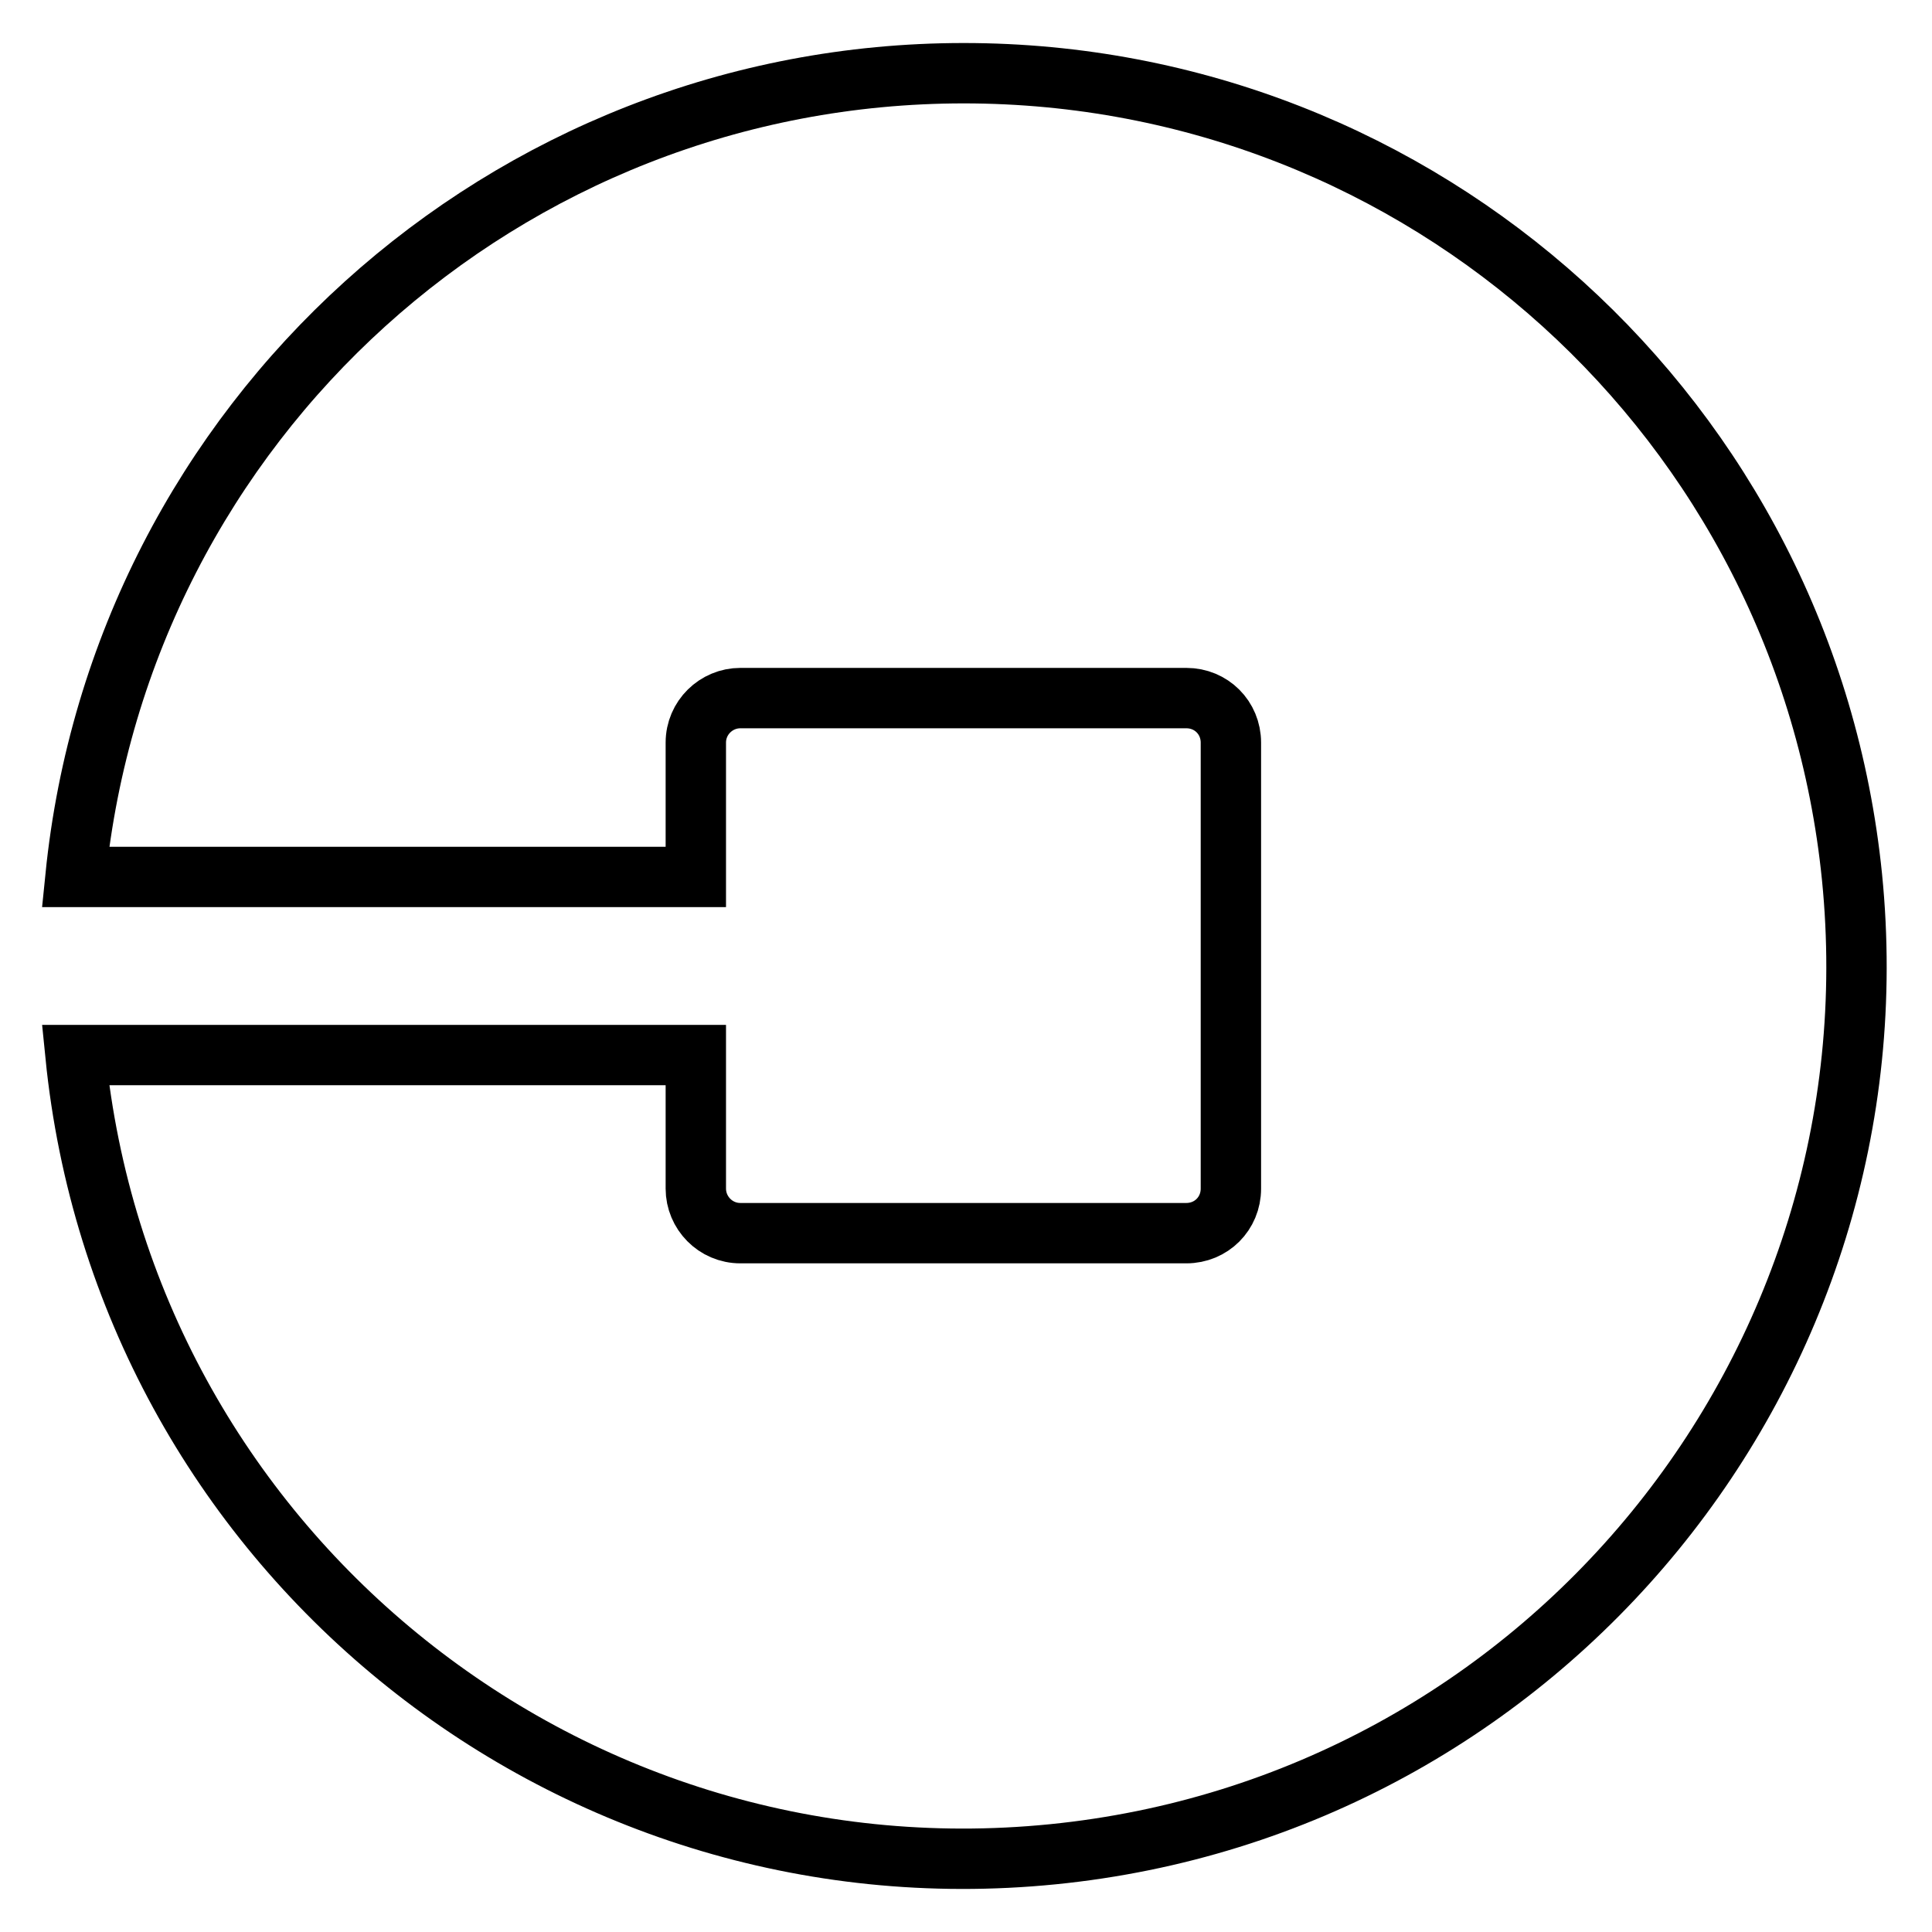 <?xml version="1.0" encoding="utf-8"?>
<!-- Svg Vector Icons : http://www.onlinewebfonts.com/icon -->
<!DOCTYPE svg PUBLIC "-//W3C//DTD SVG 1.1//EN" "http://www.w3.org/Graphics/SVG/1.1/DTD/svg11.dtd">
<svg version="1.1" xmlns="http://www.w3.org/2000/svg" xmlns:xlink="http://www.w3.org/1999/xlink" x="0px" y="0px" viewBox="0 0 256 256" enable-background="new 0 0 256 256" xml:space="preserve">
<g> <path stroke-width="8" fill-opacity="0" stroke="#000000"  d="M127.7,9.7C67,9.7,16.1,55.7,10,116.2h82.2V98.4c0-3.3,2.7-5.9,5.9-5.9h59.1c3.3,0,5.9,2.6,5.9,5.9v59.1 c0,3.3-2.6,5.9-5.9,5.9H98.1c-3.3,0-5.9-2.7-5.9-5.9l0,0v-17.7H10c6.5,65,64.5,112.4,129.5,105.9c65-6.5,112.4-64.5,105.9-129.5 C239.3,55.7,188.5,9.7,127.7,9.7z"/></g>
</svg>